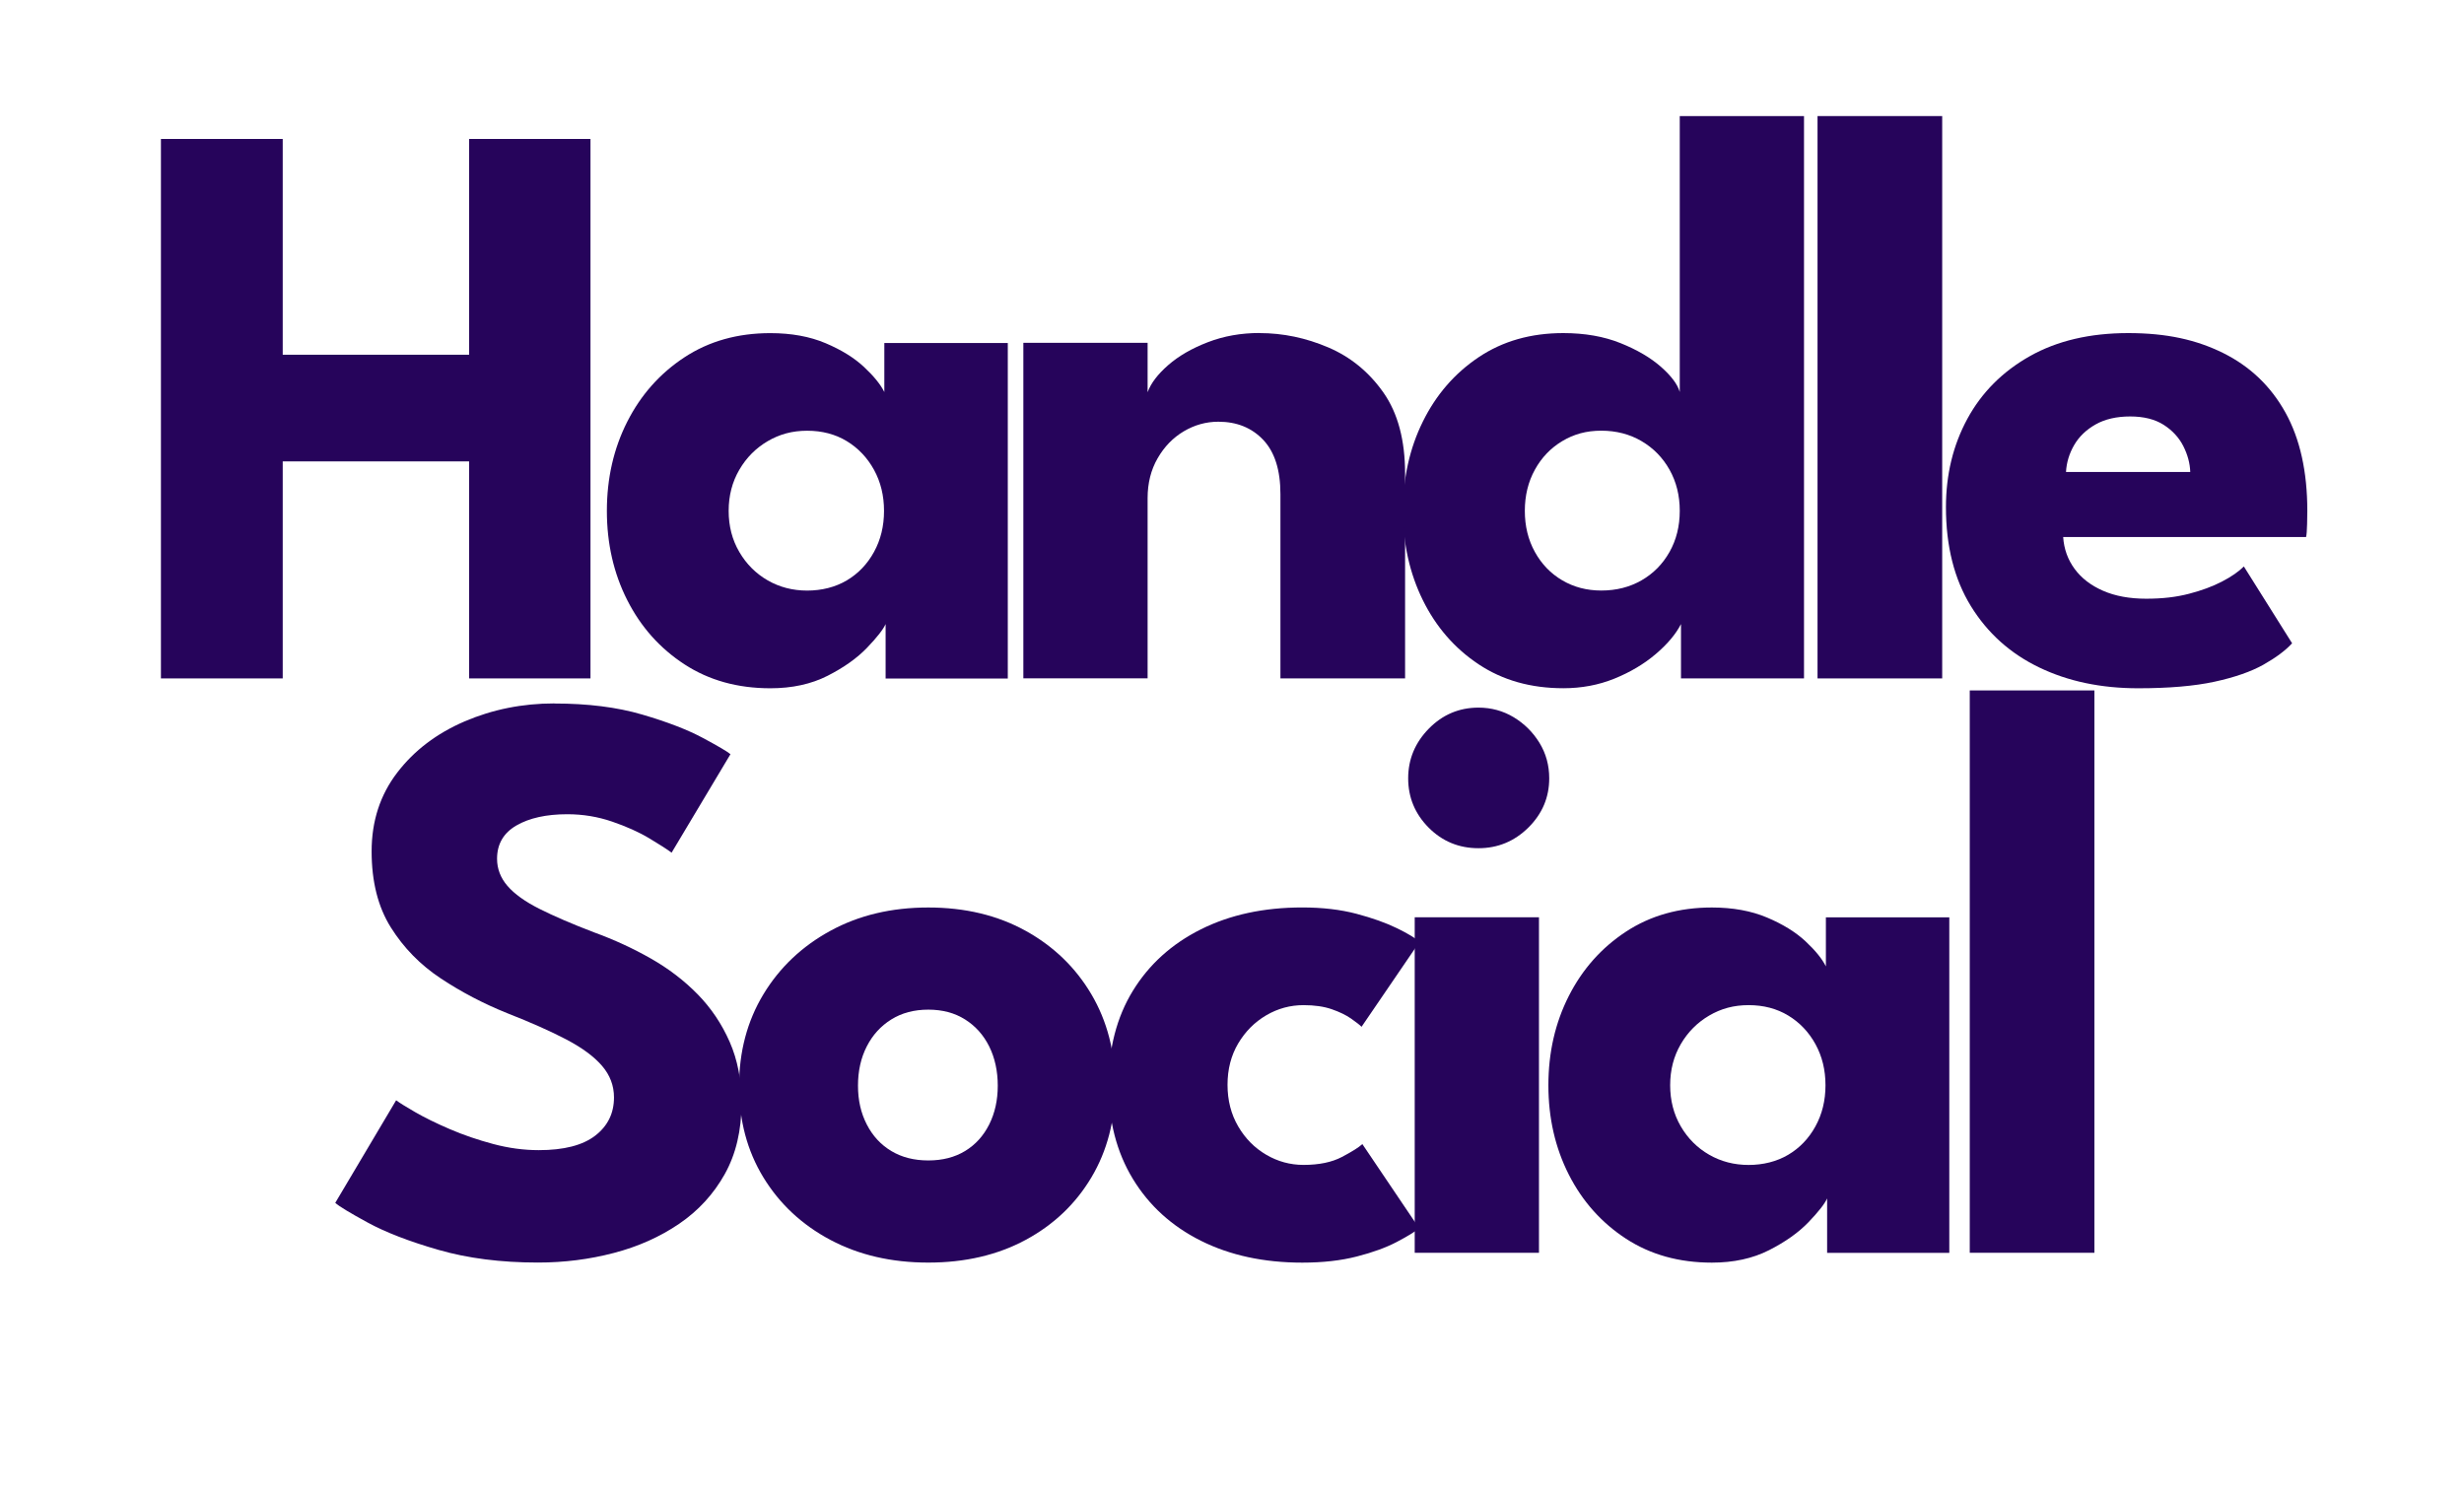 <svg xmlns="http://www.w3.org/2000/svg" id="Layer_1" viewBox="0 0 557.62 337.66"><path d="M106.16,104.43h-42.18v49.12h-27.56V31.45h27.56v48.84h42.18V31.45h27.47v122.1h-27.47v-49.12Z" style="fill:#26045b; stroke-width:0px;"></path><path d="M200.42,153.55v-12.3c-.55,1.23-1.96,3.02-4.21,5.37-2.25,2.34-5.23,4.46-8.93,6.34-3.7,1.88-8.02,2.82-12.95,2.82-7.4,0-13.88-1.8-19.42-5.41-5.55-3.61-9.87-8.45-12.95-14.52-3.08-6.07-4.62-12.81-4.62-20.21s1.54-14.14,4.62-20.21c3.08-6.07,7.4-10.93,12.95-14.57,5.55-3.64,12.02-5.46,19.42-5.46,4.75,0,8.91.76,12.49,2.27,3.58,1.51,6.47,3.3,8.69,5.37,2.22,2.07,3.76,3.96,4.62,5.69v-11.1h27.94v75.94h-27.66ZM164.9,115.63c0,3.45.8,6.55,2.41,9.3,1.6,2.74,3.75,4.89,6.43,6.43,2.68,1.54,5.66,2.31,8.93,2.31s6.38-.77,8.97-2.31c2.59-1.54,4.64-3.68,6.15-6.43,1.51-2.74,2.27-5.84,2.27-9.3s-.76-6.55-2.27-9.3c-1.51-2.74-3.56-4.9-6.15-6.48-2.59-1.57-5.58-2.36-8.97-2.36s-6.24.79-8.93,2.36c-2.68,1.57-4.83,3.73-6.43,6.48-1.6,2.74-2.41,5.84-2.41,9.3Z" style="fill:#26045b; stroke-width:0px;"></path><path d="M285.05,75.39c5.3,0,10.48,1.08,15.54,3.24,5.06,2.16,9.22,5.57,12.49,10.22,3.27,4.66,4.9,10.78,4.9,18.36v46.34h-28.21v-41.72c0-5.43-1.29-9.51-3.88-12.26-2.59-2.74-5.98-4.12-10.17-4.12-2.77,0-5.38.73-7.82,2.17-2.44,1.45-4.41,3.48-5.92,6.1-1.51,2.62-2.27,5.63-2.27,9.02v40.79h-28.12v-75.94h28.12v11.19c.74-2.04,2.3-4.08,4.67-6.15,2.37-2.07,5.36-3.79,8.97-5.18,3.61-1.39,7.51-2.08,11.7-2.08Z" style="fill:#26045b; stroke-width:0px;"></path><path d="M353.78,155.77c-7.34,0-13.72-1.8-19.15-5.41-5.43-3.61-9.64-8.45-12.63-14.52-2.99-6.07-4.49-12.81-4.49-20.21s1.49-14.14,4.49-20.21c2.99-6.07,7.2-10.93,12.63-14.57,5.43-3.64,11.81-5.46,19.15-5.46,4.87,0,9.19.76,12.95,2.27,3.76,1.51,6.81,3.3,9.16,5.37,2.34,2.07,3.76,3.96,4.25,5.69V26.27h28.12v127.28h-27.84v-12.3c-1.17,2.28-3.08,4.55-5.73,6.8-2.65,2.25-5.77,4.1-9.34,5.55-3.58,1.45-7.43,2.17-11.56,2.17ZM362.38,133.66c3.39,0,6.43-.77,9.11-2.31,2.68-1.54,4.79-3.68,6.34-6.43,1.54-2.74,2.31-5.84,2.31-9.3s-.77-6.55-2.31-9.3c-1.54-2.74-3.65-4.9-6.34-6.48-2.68-1.57-5.72-2.36-9.11-2.36s-6.21.79-8.83,2.36c-2.62,1.57-4.69,3.73-6.2,6.48-1.51,2.74-2.27,5.84-2.27,9.3s.75,6.55,2.27,9.3c1.51,2.74,3.58,4.89,6.2,6.43,2.62,1.54,5.56,2.31,8.83,2.31Z" style="fill:#26045b; stroke-width:0px;"></path><path d="M439.53,153.55h-28.21V26.27h28.21v127.28Z" style="fill:#26045b; stroke-width:0px;"></path><path d="M466.91,121.55c.18,2.71,1.05,5.12,2.59,7.21,1.54,2.1,3.68,3.75,6.43,4.95,2.74,1.2,6,1.8,9.76,1.8s6.8-.37,9.67-1.11c2.87-.74,5.37-1.67,7.49-2.77,2.13-1.11,3.78-2.25,4.95-3.42l10.92,17.39c-1.54,1.67-3.72,3.28-6.52,4.86-2.81,1.57-6.49,2.85-11.05,3.84-4.56.99-10.33,1.48-17.3,1.48-8.39,0-15.85-1.57-22.38-4.72-6.54-3.15-11.69-7.77-15.45-13.88-3.76-6.1-5.64-13.57-5.64-22.38,0-7.4,1.62-14.07,4.86-20.03,3.24-5.95,7.94-10.67,14.11-14.15,6.17-3.48,13.6-5.23,22.29-5.23s15.43,1.51,21.51,4.53c6.07,3.02,10.76,7.51,14.06,13.46,3.3,5.95,4.95,13.37,4.95,22.25,0,.49-.02,1.48-.05,2.96-.03,1.48-.11,2.47-.23,2.96h-54.94ZM495.67,106.84c-.06-1.97-.59-3.93-1.57-5.87-.99-1.94-2.47-3.55-4.44-4.81-1.97-1.26-4.5-1.9-7.58-1.9s-5.69.6-7.82,1.8-3.75,2.76-4.86,4.67c-1.11,1.91-1.73,3.95-1.85,6.1h28.12Z" style="fill:#26045b; stroke-width:0px;"></path><path d="M125.44,159.23c7.58,0,14.21.83,19.89,2.5,5.67,1.66,10.24,3.42,13.69,5.27,3.45,1.85,5.55,3.08,6.29,3.7l-13.32,22.29c-.99-.74-2.67-1.82-5.04-3.24-2.37-1.42-5.18-2.68-8.42-3.79-3.24-1.11-6.61-1.67-10.13-1.67-4.75,0-8.59.85-11.52,2.54-2.93,1.7-4.39,4.21-4.39,7.54,0,2.28.79,4.33,2.36,6.15,1.57,1.82,3.98,3.55,7.22,5.18,3.24,1.63,7.35,3.41,12.35,5.32,4.56,1.66,8.85,3.64,12.86,5.92,4.01,2.28,7.54,4.98,10.59,8.09,3.05,3.11,5.47,6.71,7.26,10.78,1.79,4.07,2.68,8.7,2.68,13.88,0,6.17-1.26,11.52-3.79,16.05-2.53,4.53-5.97,8.28-10.31,11.24s-9.28,5.17-14.8,6.61c-5.52,1.45-11.24,2.17-17.16,2.17-8.39,0-15.9-.96-22.52-2.87-6.63-1.91-11.98-3.98-16.05-6.2-4.07-2.22-6.51-3.7-7.31-4.44l13.78-23.22c.74.56,2.17,1.45,4.3,2.68,2.13,1.23,4.73,2.51,7.82,3.84,3.08,1.33,6.37,2.45,9.85,3.38,3.48.93,6.92,1.39,10.31,1.39,5.67,0,9.93-1.09,12.77-3.28,2.84-2.19,4.25-5.07,4.25-8.65,0-2.65-.89-5.03-2.68-7.12-1.79-2.1-4.47-4.08-8.05-5.97-3.58-1.88-8.05-3.87-13.41-5.97-5.37-2.16-10.38-4.78-15.03-7.86-4.66-3.08-8.43-6.94-11.33-11.56-2.9-4.62-4.35-10.36-4.35-17.21s1.93-12.78,5.78-17.81c3.85-5.03,8.94-8.89,15.26-11.61,6.32-2.71,13.09-4.07,20.3-4.07Z" style="fill:#26045b; stroke-width:0px;"></path><path d="M210.08,285.77c-8.33,0-15.71-1.71-22.15-5.13-6.44-3.42-11.5-8.14-15.17-14.15-3.67-6.01-5.5-12.9-5.5-20.67s1.83-14.69,5.5-20.77c3.67-6.07,8.73-10.87,15.17-14.38,6.44-3.52,13.83-5.27,22.15-5.27s15.66,1.76,22.02,5.27c6.35,3.51,11.31,8.31,14.89,14.38,3.58,6.07,5.37,13,5.37,20.77s-1.79,14.66-5.37,20.67c-3.58,6.01-8.54,10.73-14.89,14.15-6.35,3.42-13.69,5.13-22.02,5.13ZM210.08,262.65c3.21,0,5.98-.71,8.32-2.13,2.34-1.42,4.16-3.42,5.46-6.01,1.3-2.59,1.94-5.52,1.94-8.79s-.65-6.29-1.94-8.88-3.11-4.62-5.46-6.1c-2.34-1.48-5.12-2.22-8.32-2.22s-6,.74-8.37,2.22c-2.38,1.48-4.23,3.51-5.55,6.1-1.33,2.59-1.99,5.55-1.99,8.88s.66,6.2,1.99,8.79c1.33,2.59,3.18,4.59,5.55,6.01,2.37,1.42,5.16,2.13,8.37,2.13Z" style="fill:#26045b; stroke-width:0px;"></path><path d="M295,263.66c3.51,0,6.41-.6,8.69-1.8,2.28-1.2,3.82-2.17,4.62-2.91l12.86,19.06c-.99.8-2.68,1.83-5.09,3.1-2.41,1.26-5.41,2.36-9.02,3.28-3.61.93-7.72,1.39-12.35,1.39-8.69,0-16.34-1.65-22.94-4.95-6.6-3.3-11.73-7.97-15.4-14.01-3.67-6.04-5.5-13.14-5.5-21.28s1.83-15.29,5.5-21.28c3.67-5.98,8.8-10.62,15.4-13.92,6.6-3.3,14.25-4.95,22.94-4.95,4.56,0,8.65.48,12.26,1.43,3.61.96,6.64,2.04,9.11,3.24,2.47,1.2,4.19,2.24,5.18,3.1l-13.13,19.24c-.43-.43-1.22-1.05-2.36-1.85-1.14-.8-2.61-1.51-4.39-2.13-1.79-.62-3.92-.92-6.38-.92-3.02,0-5.84.77-8.46,2.31-2.62,1.54-4.73,3.67-6.34,6.38-1.6,2.71-2.4,5.83-2.4,9.34s.8,6.65,2.4,9.39c1.6,2.75,3.71,4.89,6.34,6.43,2.62,1.54,5.44,2.31,8.46,2.31Z" style="fill:#26045b; stroke-width:0px;"></path><path d="M334.59,191.98c-4.44,0-8.2-1.56-11.29-4.67-3.08-3.11-4.62-6.83-4.62-11.15s1.56-8.06,4.67-11.24c3.11-3.17,6.86-4.76,11.24-4.76,2.9,0,5.55.73,7.96,2.17,2.4,1.45,4.35,3.38,5.83,5.78,1.48,2.41,2.22,5.09,2.22,8.05,0,4.32-1.57,8.03-4.72,11.15-3.15,3.11-6.91,4.67-11.29,4.67ZM320.16,283.55v-75.94h28.12v75.94h-28.12Z" style="fill:#26045b; stroke-width:0px;"></path><path d="M413.49,283.55v-12.3c-.55,1.23-1.96,3.02-4.21,5.37-2.25,2.34-5.23,4.46-8.93,6.34-3.7,1.88-8.02,2.82-12.95,2.82-7.4,0-13.88-1.8-19.42-5.41s-9.87-8.45-12.95-14.52c-3.08-6.07-4.62-12.81-4.62-20.21s1.54-14.14,4.62-20.21c3.08-6.07,7.4-10.93,12.95-14.57,5.55-3.64,12.02-5.46,19.42-5.46,4.75,0,8.91.76,12.49,2.27,3.58,1.51,6.48,3.3,8.7,5.37,2.22,2.07,3.76,3.96,4.62,5.69v-11.1h27.93v75.94h-27.66ZM377.97,245.63c0,3.45.8,6.55,2.4,9.3,1.6,2.75,3.75,4.89,6.43,6.43,2.68,1.54,5.66,2.31,8.93,2.31s6.38-.77,8.97-2.31c2.59-1.54,4.64-3.68,6.15-6.43,1.51-2.74,2.27-5.84,2.27-9.3s-.76-6.55-2.27-9.3c-1.51-2.74-3.56-4.9-6.15-6.47s-5.58-2.36-8.97-2.36-6.24.79-8.93,2.36c-2.68,1.57-4.83,3.73-6.43,6.47-1.6,2.75-2.4,5.84-2.4,9.3Z" style="fill:#26045b; stroke-width:0px;"></path><path d="M473.98,283.55h-28.21v-127.28h28.21v127.28Z" style="fill:#26045b; stroke-width:0px;"></path></svg>